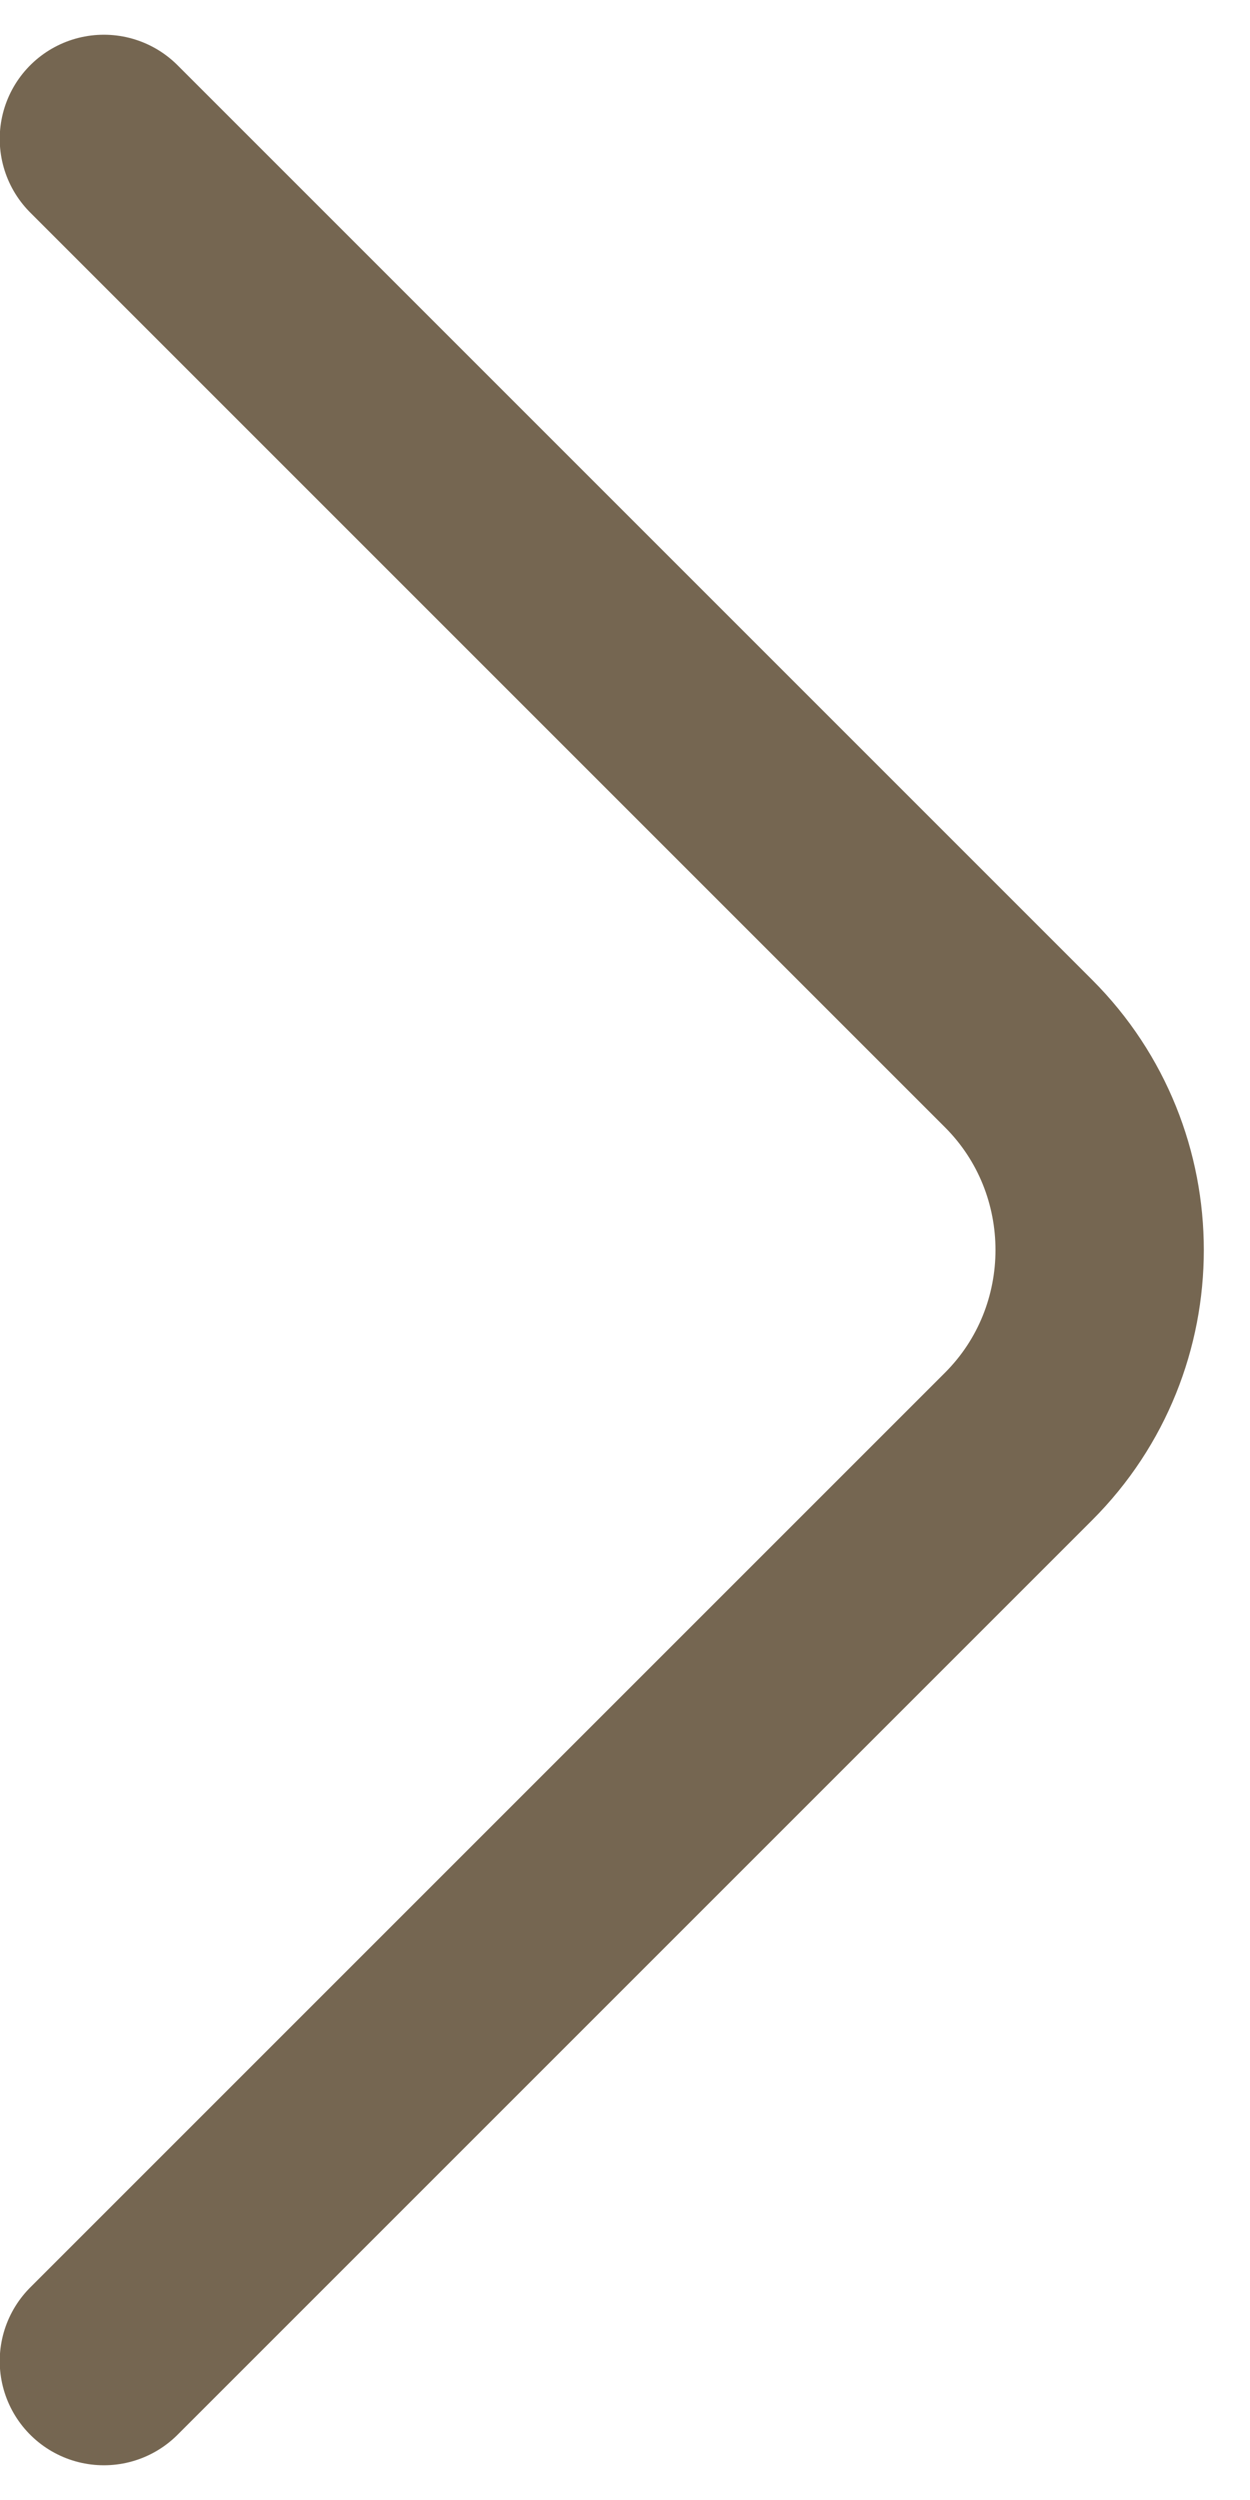 <svg width="9" height="18" viewBox="0 0 9 18" fill="none" xmlns="http://www.w3.org/2000/svg">
<path d="M0.748 17L7.334 10.414C8.112 9.636 8.112 8.364 7.334 7.586L0.748 1" stroke="#756651" stroke-width="1.5" stroke-miterlimit="10" stroke-linecap="round" stroke-linejoin="round"/>
</svg>
